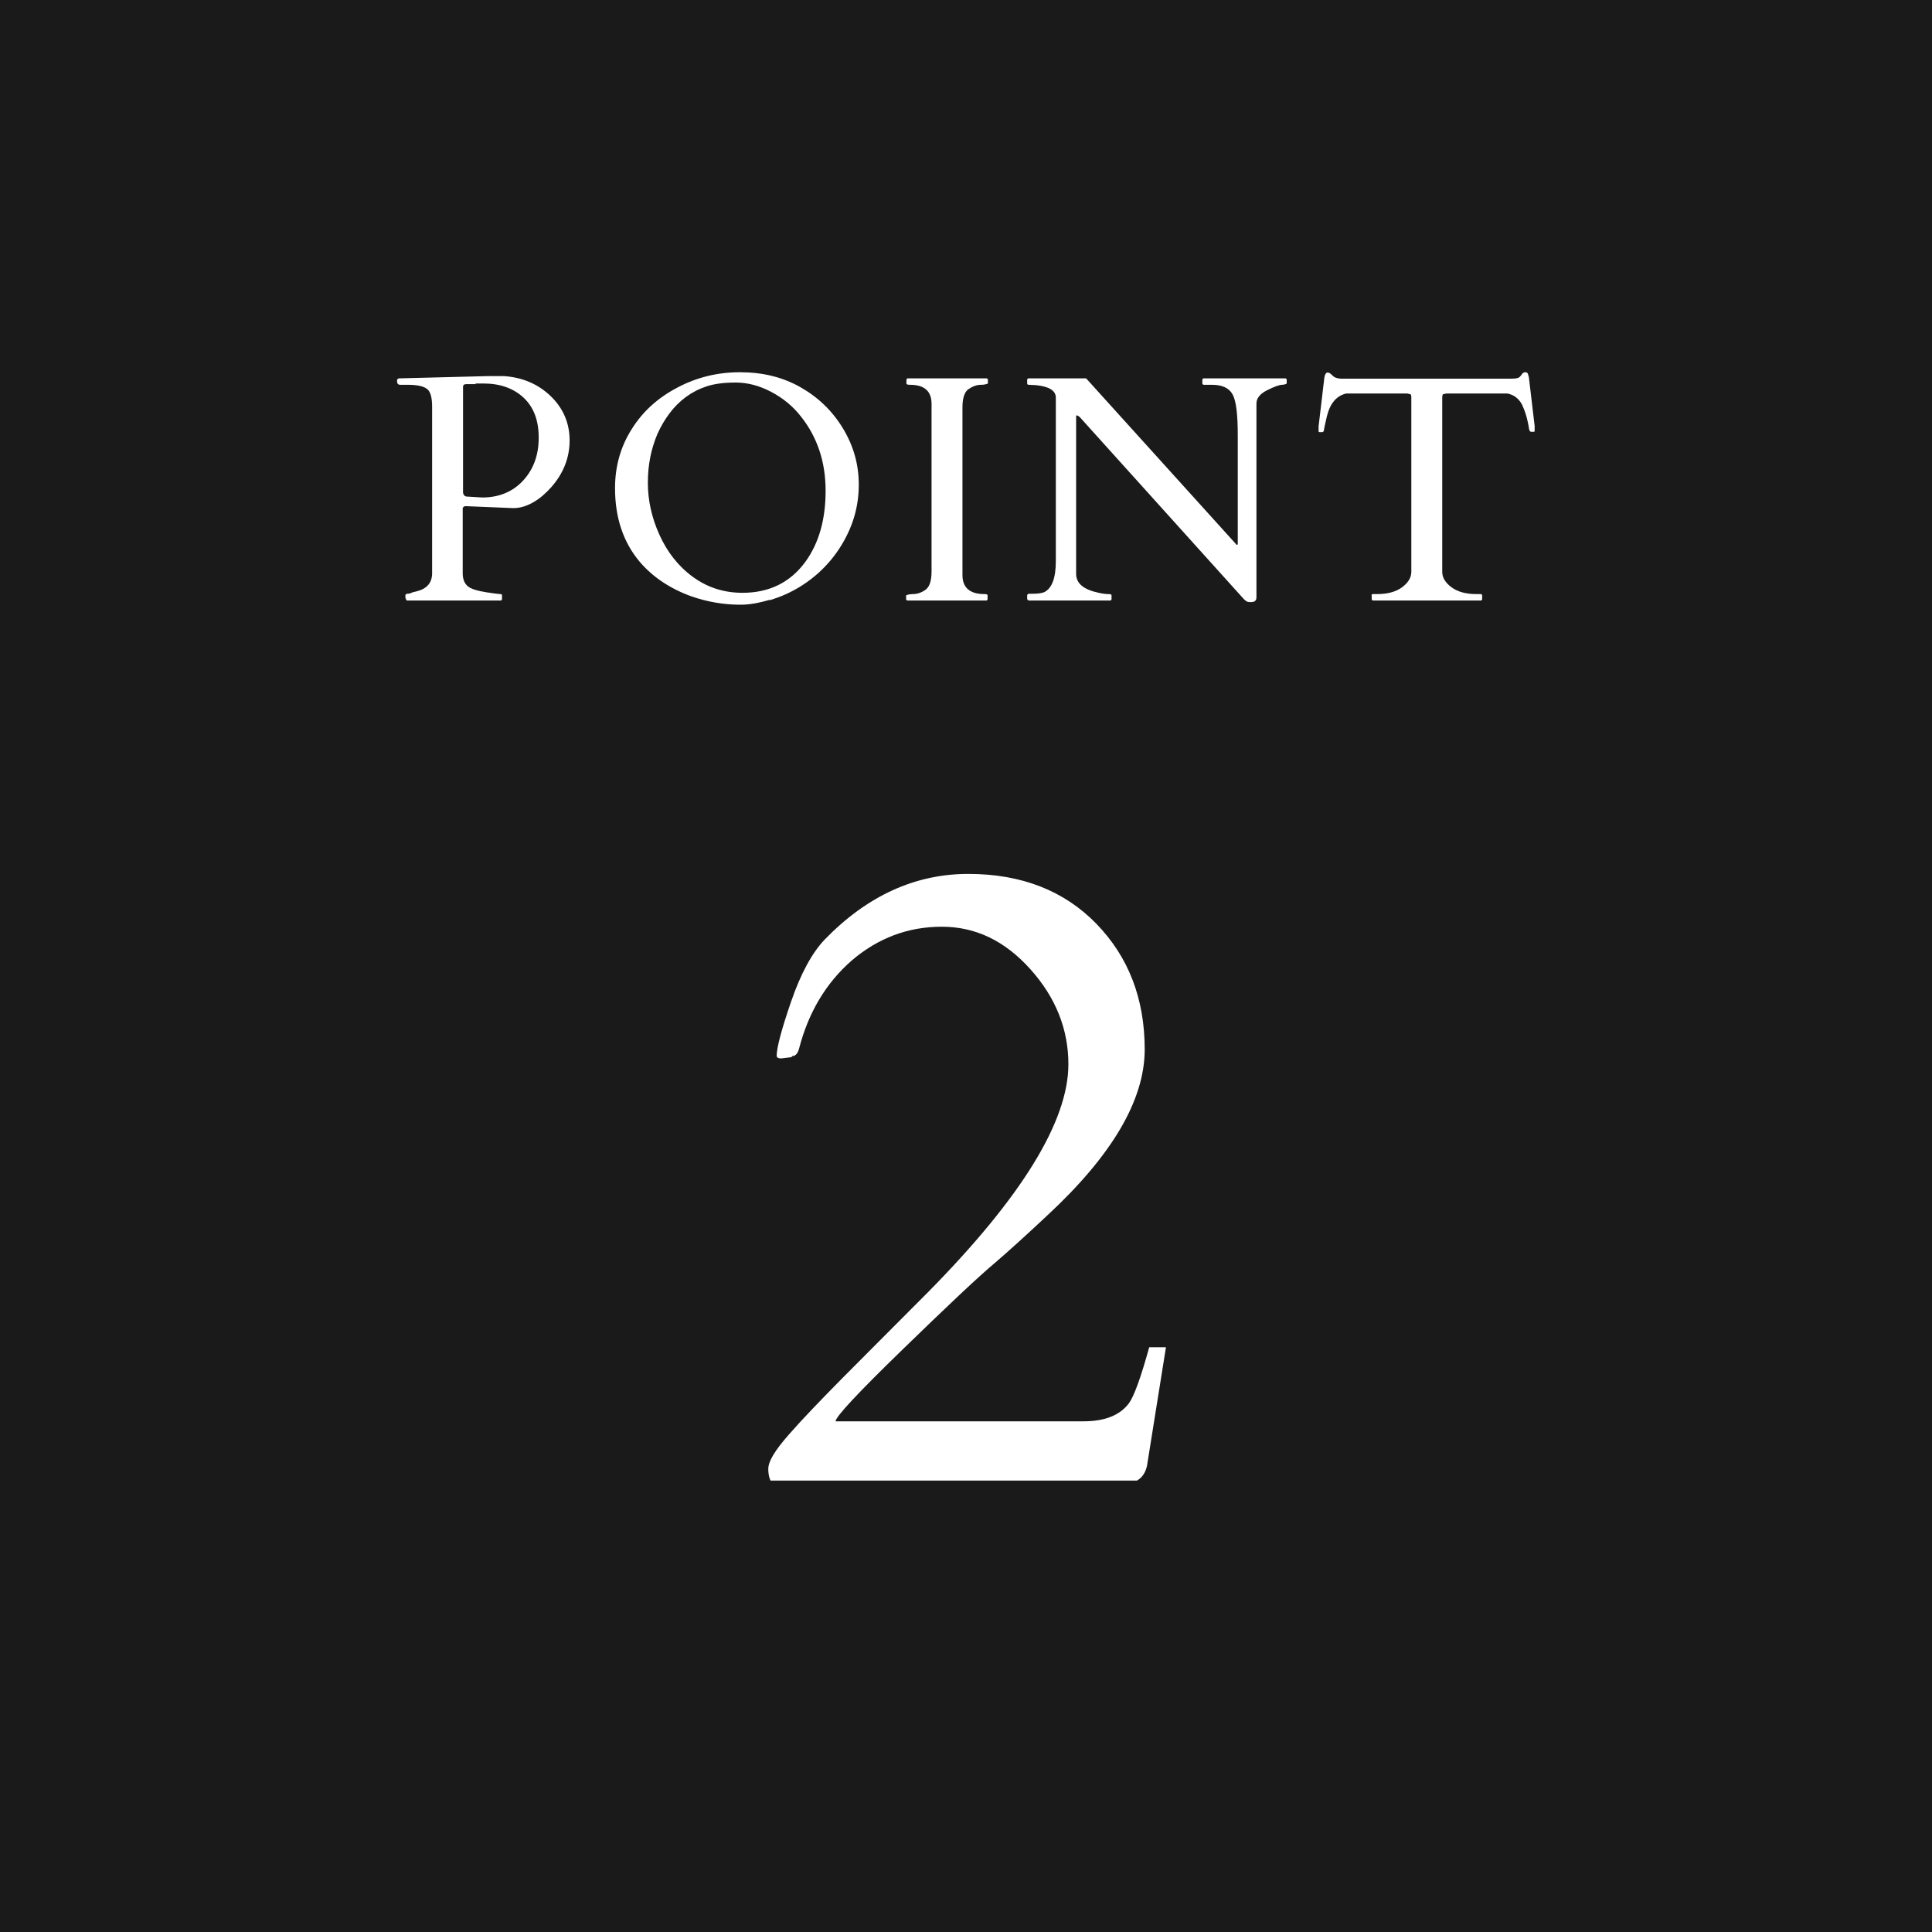 <?xml version="1.0" encoding="UTF-8"?><svg id="_レイヤー_1" xmlns="http://www.w3.org/2000/svg" viewBox="0 0 60 60"><defs><style>.cls-1{isolation:isolate;}.cls-2{fill:#1a1a1a;}.cls-2,.cls-3{stroke-width:0px;}.cls-3{fill:#fff;}</style></defs><g id="_グループ_710"><rect id="_長方形_853" class="cls-2" width="60" height="60"/><g id="_1" class="cls-1"><g class="cls-1"><path class="cls-3" d="M24.59,32.83l-.33.04c-.09,0-.14-.03-.14-.08,0-.25.15-.82.45-1.69s.65-1.51,1.04-1.92c1.32-1.36,2.81-2.04,4.46-2.04s2.98.52,3.98,1.55c1,1.03,1.5,2.33,1.5,3.9s-1.01,3.29-3.04,5.17c-.64.6-1.17,1.08-1.6,1.45-.55.46-1.51,1.37-2.89,2.71s-2.07,2.08-2.07,2.22h7.7c.67,0,1.13-.19,1.41-.56.16-.22.37-.8.63-1.74h.52l-.59,3.69c-.05.21-.15.36-.31.45h-11.38s-.07-.12-.07-.36.21-.58.64-1.07.97-1.05,1.63-1.72c.66-.66,1.56-1.57,2.7-2.71,2.9-2.94,4.35-5.3,4.35-7.07,0-1.08-.39-2.07-1.18-2.95-.79-.88-1.7-1.32-2.75-1.32s-1.98.35-2.8,1.05c-.8.7-1.34,1.61-1.63,2.72-.04.16-.11.25-.23.25Z"/></g></g><g id="POINT" class="cls-1"><g class="cls-1"><path class="cls-3" d="M12.63,18.64s-.04-.03-.04-.1v-.06s.02-.04.05-.04.08,0,.14-.03.11-.03.14-.04c.33-.08.5-.26.5-.57v-5.16c0-.3-.05-.49-.17-.57-.11-.08-.31-.12-.6-.12h-.22c-.07,0-.1-.04-.1-.12,0-.05.02-.07.06-.08h.03l2.74-.07h.49c.58.04,1.07.25,1.46.63.39.38.58.84.58,1.37s-.19,1.02-.57,1.45c-.17.19-.35.35-.56.47-.21.12-.41.18-.62.18l-1.46-.06h-.04s-.07.02-.07.07v2.01c0,.18.05.31.15.4s.3.15.62.2c.04,0,.11.02.21.03.09.01.16.02.19.02s.05.01.05.04v.12s-.01.04-.04.04h-2.92ZM14.77,11.93s-.08,0-.12,0c-.04,0-.1,0-.17,0-.07,0-.1.03-.1.08v3.3c.02.07.05.1.1.11l.5.03c.52,0,.95-.18,1.27-.53.32-.35.48-.79.48-1.33s-.16-.95-.47-1.24c-.31-.29-.73-.44-1.24-.44-.04,0-.09,0-.13,0h-.12Z"/><path class="cls-3" d="M23.89,18.63c-.33.1-.63.15-.89.15-.53,0-1.04-.09-1.53-.26-.66-.24-1.2-.6-1.6-1.07-.51-.6-.77-1.37-.77-2.29,0-.67.17-1.28.51-1.82.34-.55.81-.98,1.42-1.3.6-.32,1.25-.48,1.95-.48s1.32.15,1.87.46c.55.31.99.73,1.32,1.27s.5,1.12.5,1.76-.16,1.23-.49,1.8c-.33.57-.78,1.03-1.35,1.38-.28.17-.59.31-.93.41ZM20.12,15c0,.54.12,1.08.36,1.61.24.53.58.97,1.03,1.3.45.33.96.5,1.55.5.83,0,1.48-.32,1.95-.96.42-.58.63-1.31.63-2.21s-.26-1.67-.77-2.31c-.25-.32-.56-.57-.92-.76-.36-.19-.73-.29-1.1-.29s-.67.04-.91.12c-.24.08-.45.19-.64.33-.19.14-.36.31-.51.51s-.27.41-.37.63c-.2.47-.3.97-.3,1.51Z"/><path class="cls-3" d="M28.93,12.54c0-.39-.22-.59-.67-.59-.07,0-.11-.01-.11-.04v-.12s.01-.04.04-.04h2.45s.04.01.04.04v.12s-.07.04-.21.04-.27.05-.4.14c-.12.09-.18.28-.18.56v5.21c0,.39.23.59.68.59.07,0,.1.01.1.04v.12s-.01.04-.04.04h-2.45s-.04-.01-.04-.04v-.12s.07-.04.21-.04.28-.05.4-.14c.12-.09.18-.28.18-.56v-5.21Z"/><path class="cls-3" d="M31.94,18.64s-.04-.01-.04-.04v-.12s.02-.04.05-.04h.11c.18,0,.3-.02.37-.05.24-.12.36-.44.36-.97v-5.07c0-.22-.21-.35-.63-.39-.09,0-.16-.01-.2-.01s-.06-.01-.06-.04v-.12s.01-.04.04-.04h1.79l4.63,5.12s.03.03.03.04c0,0,.02.01.03.01s.02-.01.02-.04v-3.36c0-.65-.05-1.07-.16-1.27s-.32-.3-.65-.3h-.25s-.04-.01-.04-.04v-.12s.01-.04.04-.04h2.54s.04.01.04.04v.12s-.05.04-.14.04-.25.06-.47.17-.33.25-.33.41v5.97c0,.07,0,.12-.03.15-.02.03-.07.05-.14.05s-.13-.01-.16-.04c-.04-.03-.08-.07-.13-.13l-5.03-5.58s-.06-.05-.09-.05c-.02,0-.02.02-.02.05v4.87c0,.3.23.49.7.59.13.03.23.04.3.04s.1.01.1.04v.12s-.01.04-.04.04h-2.54Z"/><path class="cls-3" d="M42.59,18.49s.01-.04.04-.04h.14c.32,0,.58-.07.77-.21.19-.14.29-.3.29-.48v-5.41c0-.07-.01-.11-.04-.11-.03,0-.06-.02-.1-.02h-1.88c-.3.07-.5.3-.6.7-.05.21-.08.35-.09.41,0,.06-.03.09-.05.09h-.09s-.03,0-.03-.02v-.16l.18-1.52c.02-.1.05-.15.1-.15s.09.03.15.09c.05.06.15.1.3.1h5.26c.14,0,.22-.02.25-.05s.06-.06.08-.1c.03-.03.06-.05.1-.05s.07.02.08.05c.01.03.02.07.03.1l.18,1.52v.16s0,.02-.03.02h-.09s-.04-.02-.05-.07c-.05-.33-.13-.58-.22-.77-.1-.19-.25-.31-.46-.35h-1.88s-.07.01-.1.02c-.03,0-.04.05-.04.11v5.41c0,.18.1.34.29.48.19.14.45.21.77.21h.14s.04.01.04.04v.12s-.01.04-.04.04h-3.35s-.04-.01-.04-.04v-.12Z"/></g></g></g></svg>